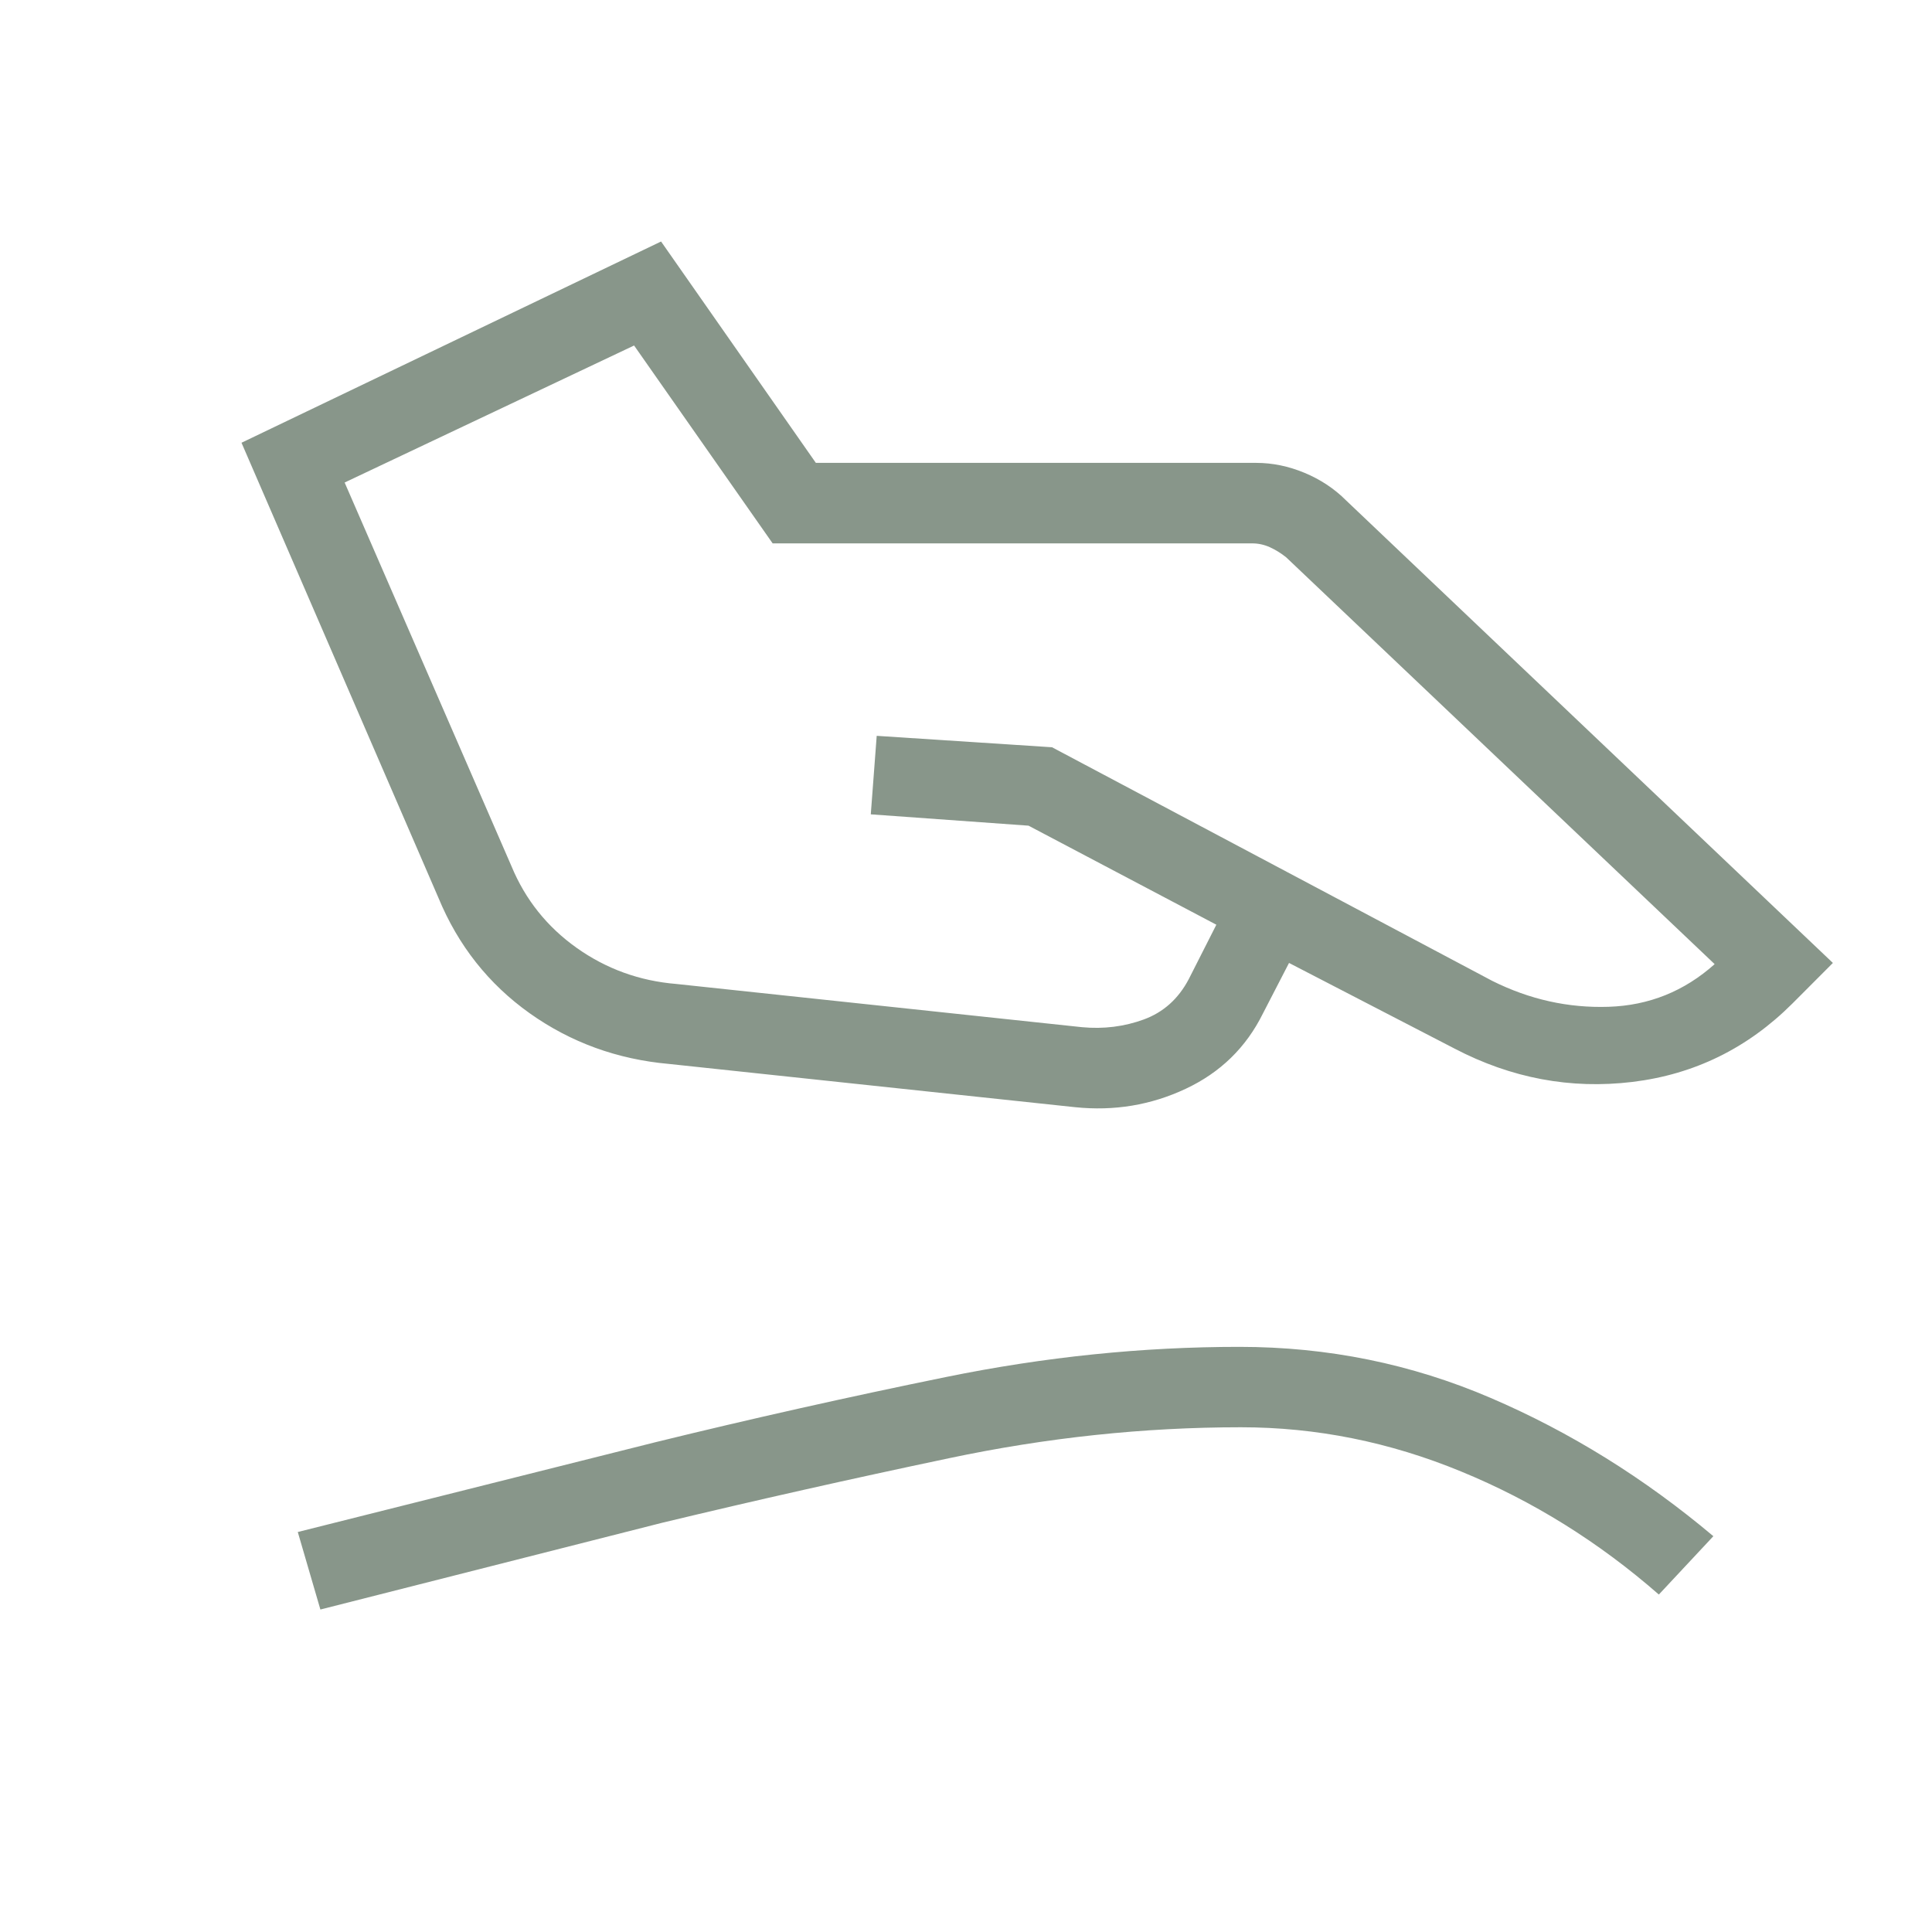 <svg width="60" height="60" viewBox="0 0 60 60" fill="none" xmlns="http://www.w3.org/2000/svg">
<path d="M21.005 30.558L33.602 31.9C34.274 31.963 34.914 31.883 35.523 31.66C36.133 31.435 36.597 31.018 36.917 30.41L37.775 28.718L31.942 25.642L27.043 25.29L27.227 22.852L32.672 23.207L46.343 30.462C47.499 31.039 48.703 31.308 49.955 31.267C51.207 31.227 52.305 30.786 53.25 29.942L39.943 17.308C39.782 17.179 39.614 17.075 39.438 16.995C39.261 16.915 39.077 16.875 38.885 16.875H23.995L19.692 10.73L10.703 14.985L15.885 26.902C16.315 27.939 16.99 28.784 17.91 29.438C18.832 30.091 19.863 30.464 21.005 30.558ZM20.78 33.042C19.17 32.899 17.727 32.374 16.45 31.468C15.173 30.559 14.228 29.363 13.615 27.88L7.5 13.75L20.53 7.5L25.337 14.375H39.01C39.517 14.375 40.018 14.478 40.515 14.685C41.012 14.892 41.441 15.177 41.803 15.54L56.922 29.905L55.665 31.165C54.273 32.555 52.617 33.367 50.697 33.6C48.778 33.832 46.934 33.486 45.167 32.562L40.032 29.905L39.22 31.477C38.698 32.531 37.898 33.31 36.82 33.815C35.745 34.32 34.602 34.51 33.39 34.385L20.78 33.042ZM9.95 49.985L9.248 47.578L20.352 44.79C23.321 44.062 26.332 43.386 29.387 42.763C32.443 42.139 35.477 41.828 38.492 41.828C41.233 41.828 43.834 42.357 46.297 43.415C48.761 44.472 51.065 45.903 53.21 47.708L51.517 49.52C49.649 47.887 47.603 46.613 45.38 45.7C43.157 44.783 40.877 44.325 38.54 44.325C35.522 44.325 32.497 44.646 29.465 45.288C26.432 45.926 23.463 46.594 20.56 47.292L9.95 49.985Z" fill="#88968A"/>
</svg>
